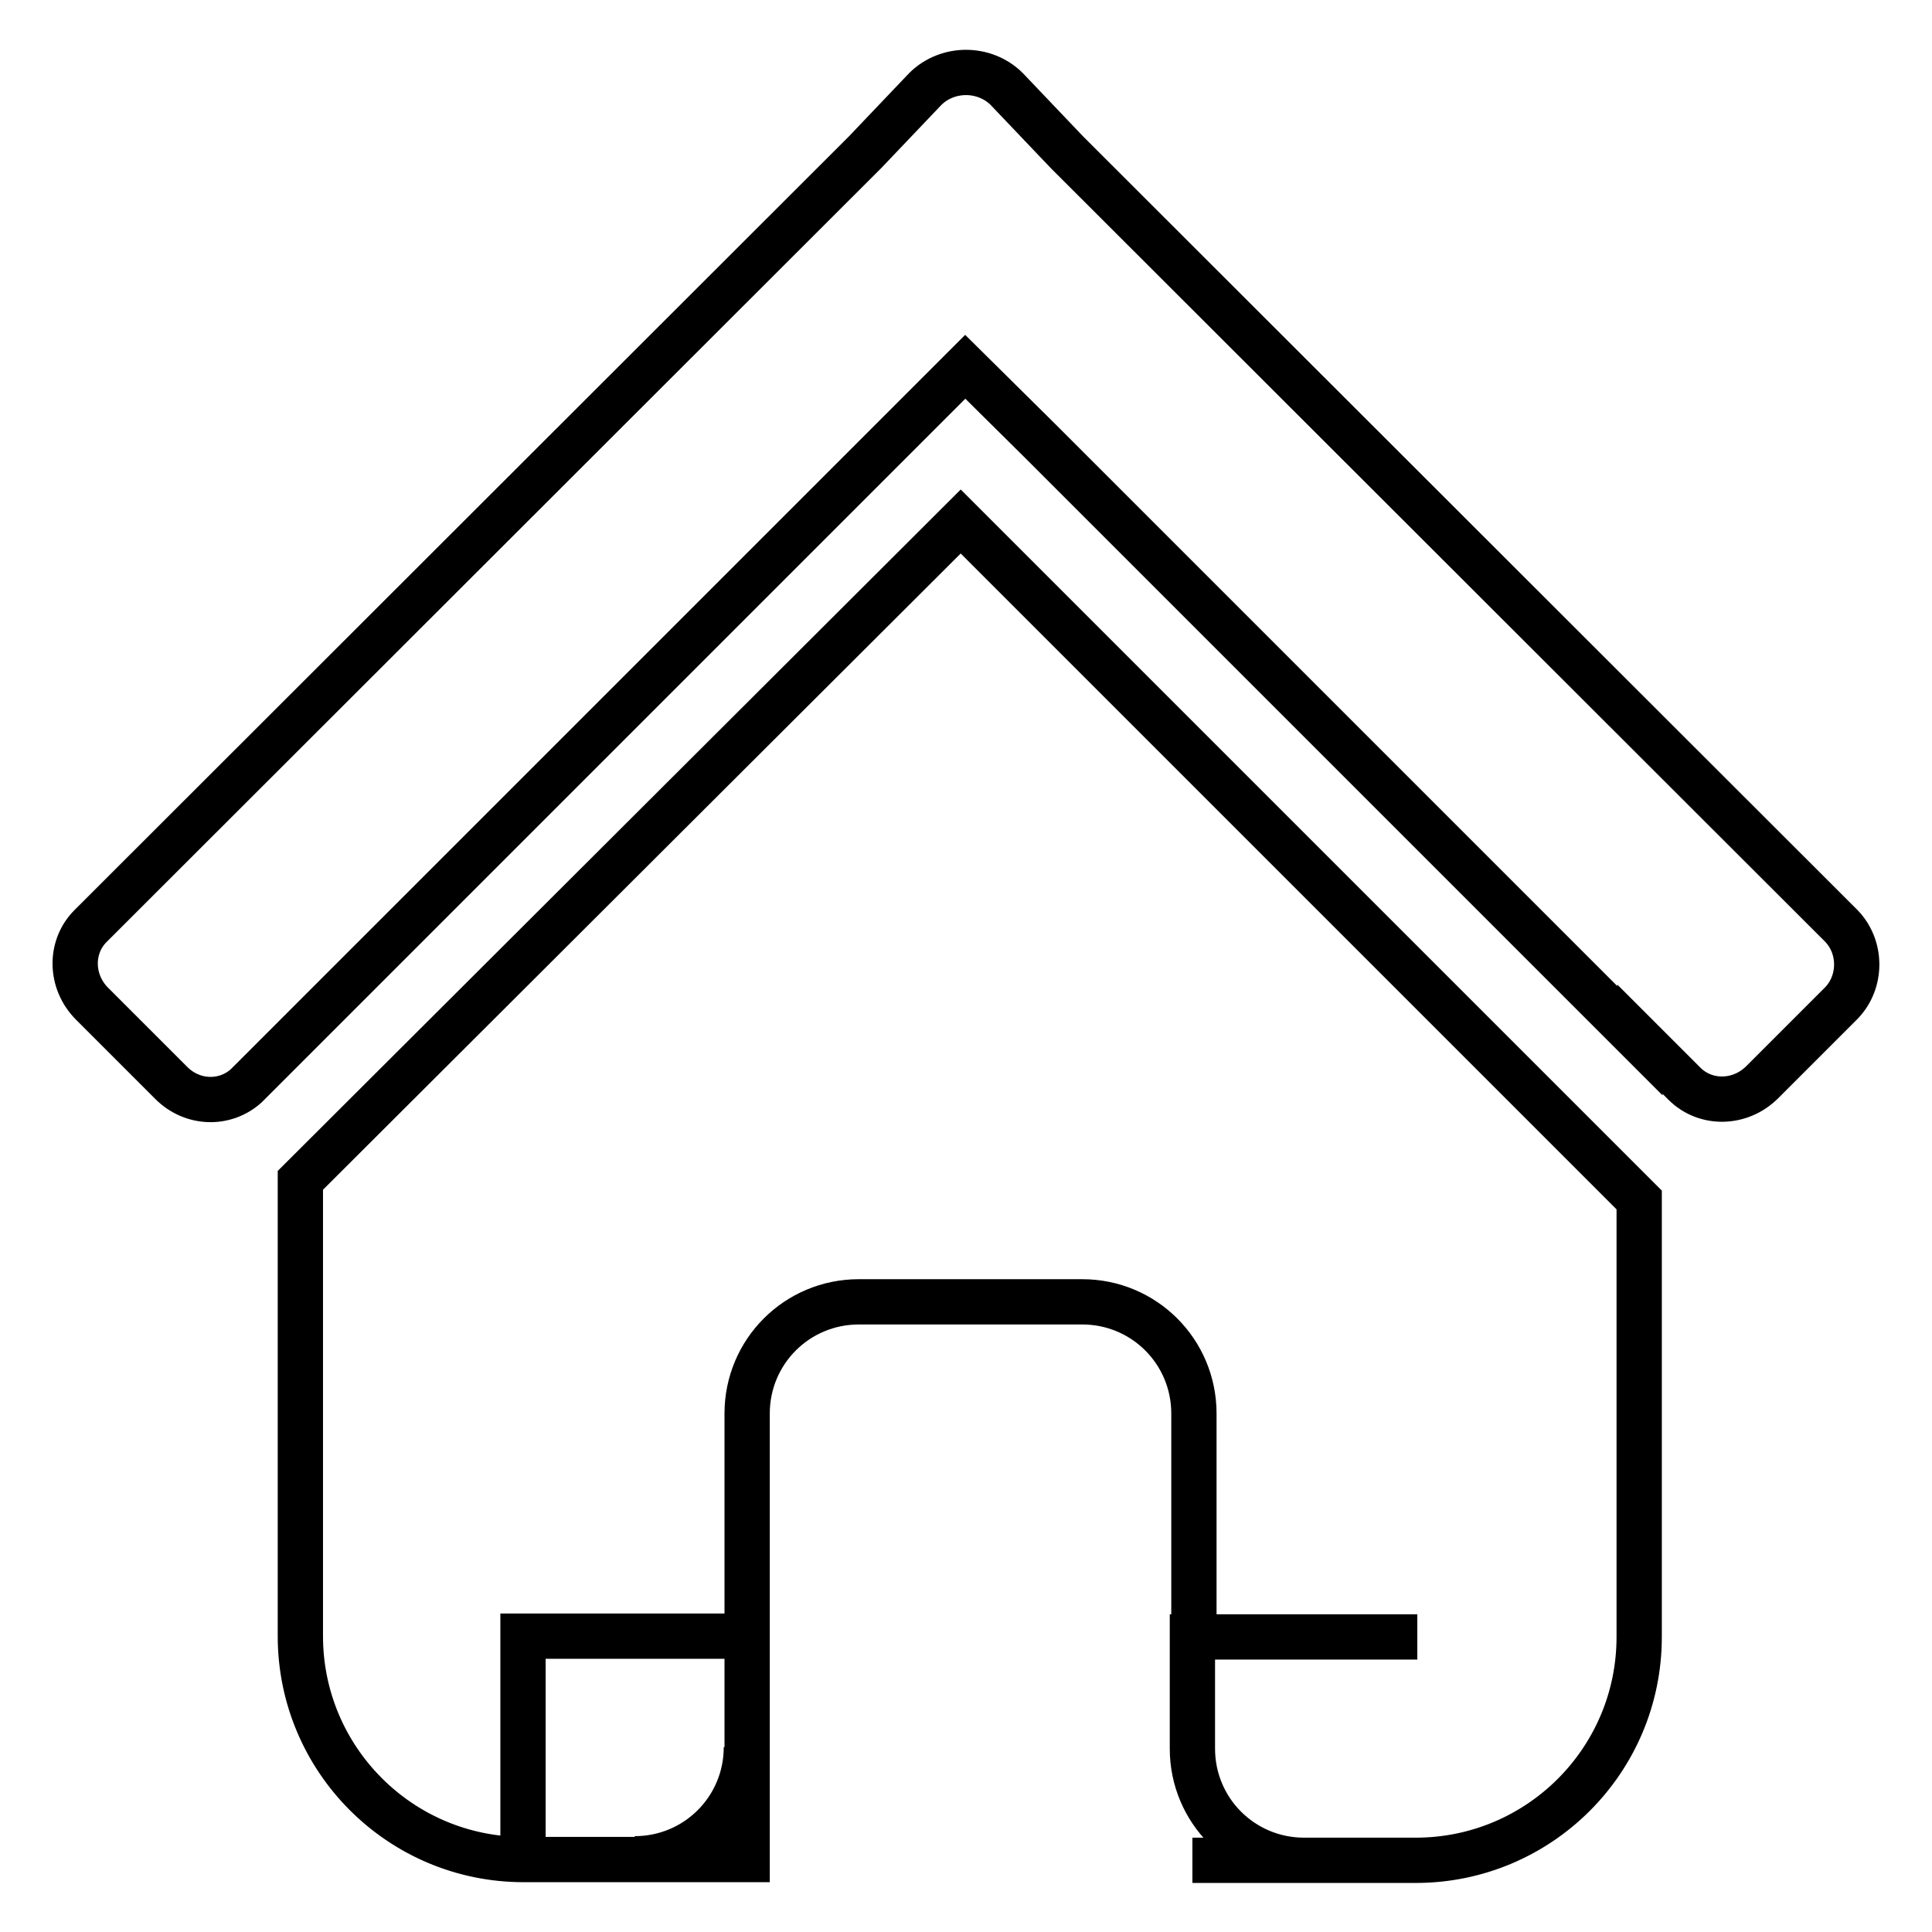 <?xml version="1.0" encoding="utf-8"?>
<!-- Svg Vector Icons : http://www.onlinewebfonts.com/icon -->
<!DOCTYPE svg PUBLIC "-//W3C//DTD SVG 1.1//EN" "http://www.w3.org/Graphics/SVG/1.1/DTD/svg11.dtd">
<svg version="1.1" xmlns="http://www.w3.org/2000/svg" xmlns:xlink="http://www.w3.org/1999/xlink" x="0px" y="0px" viewBox="0 0 256 256" enable-background="new 0 0 256 256" xml:space="preserve">
<g><g><path stroke-width="6" fill-opacity="0" stroke="#000000"  d="M39.8,156.4v60.4c0,16.3,13.2,29.6,29.6,29.6h29.6v-59.1c0-8.2,6.6-14.8,14.8-14.8h29.6c8.2,0,14.8,6.6,14.8,14.8v29.6h29.6l0,0H158v14.8c0,8.2,6.6,14.8,14.8,14.8H158l0,0h29.6c16.3,0,29.6-13.2,29.6-29.6v-57.9l-89.9-89.9L39.8,156.4z M98.9,246.3H84.1c8.2,0,14.8-6.6,14.8-14.8V246.3z M98.9,216.8H69.3v29.6l0,0v-29.6H98.9L98.9,216.8z M244,122.7L141.4,20.2l-8-8.4c-1.5-1.5-3.5-2.2-5.4-2.2c-1.9,0-3.9,0.7-5.4,2.2l-8,8.4L12,122.7c-2.8,2.8-2.7,7.4,0.2,10.3l10.5,10.5c2.8,2.8,7.1,2.9,9.9,0.4l95.3-95.3l9.9,9.8l0,0l79.5,79.5v-0.2l5.9,5.9c2.8,2.8,7.4,2.7,10.3-0.2l10.5-10.5C246.7,130.1,246.7,125.5,244,122.7z"/></g></g>
</svg>